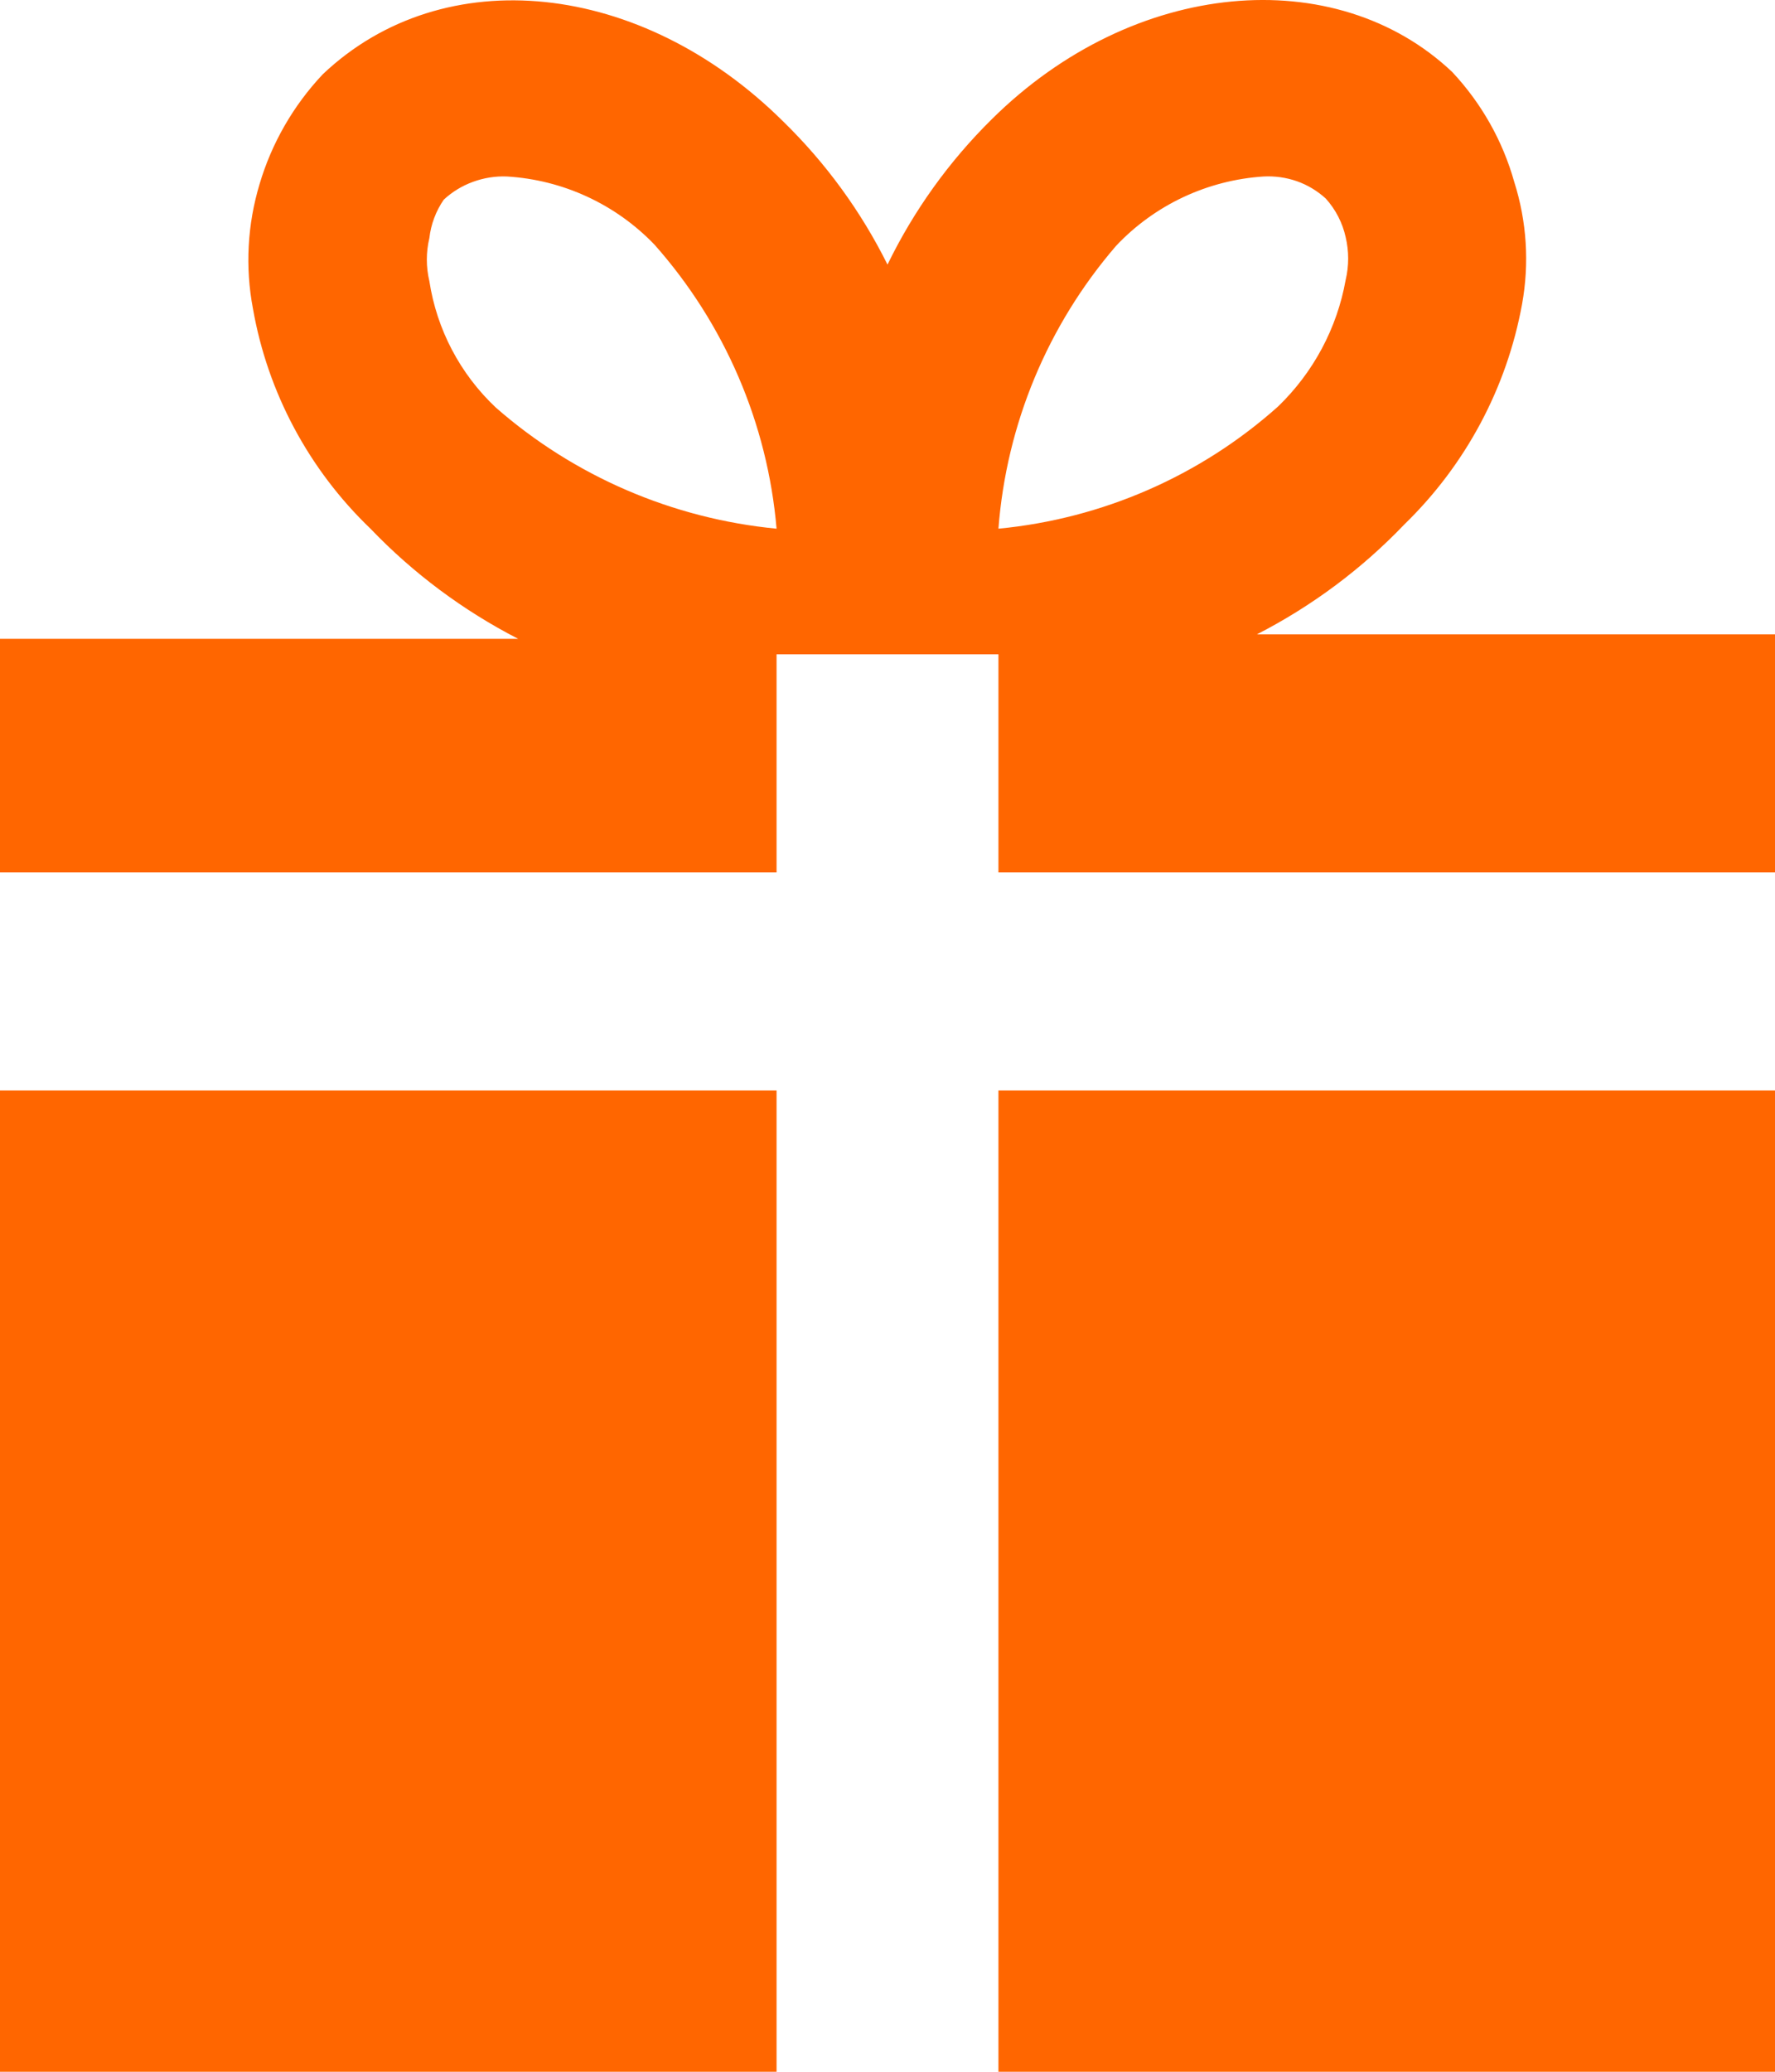 <svg width="18" height="21" viewBox="0 0 18 21" fill="none" xmlns="http://www.w3.org/2000/svg">
<path d="M12.746 6.43C13.304 6.144 13.81 5.767 14.242 5.315C14.864 4.711 15.28 3.932 15.435 3.083C15.51 2.67 15.483 2.245 15.356 1.845C15.239 1.428 15.023 1.046 14.726 0.729C13.545 -0.386 11.498 -0.219 10.057 1.209C9.623 1.637 9.266 2.135 9 2.682C8.732 2.143 8.375 1.653 7.942 1.231C6.503 -0.197 4.5 -0.409 3.274 0.752C2.975 1.069 2.755 1.451 2.632 1.867C2.509 2.276 2.485 2.708 2.565 3.128C2.714 3.978 3.132 4.76 3.757 5.359C4.19 5.811 4.696 6.188 5.254 6.475H0V21H18V6.43H12.746ZM11.318 2.492C11.708 2.078 12.243 1.826 12.814 1.789C12.928 1.783 13.043 1.799 13.152 1.837C13.26 1.875 13.359 1.935 13.444 2.012C13.544 2.123 13.614 2.258 13.646 2.403C13.68 2.546 13.68 2.695 13.646 2.838C13.559 3.326 13.319 3.775 12.96 4.121C12.173 4.824 11.179 5.258 10.125 5.359C10.206 4.302 10.623 3.298 11.318 2.492ZM5.029 4.132C4.666 3.791 4.429 3.339 4.354 2.849C4.32 2.706 4.32 2.557 4.354 2.414C4.37 2.274 4.42 2.14 4.5 2.024C4.586 1.944 4.687 1.883 4.797 1.843C4.907 1.803 5.024 1.784 5.141 1.789C5.71 1.823 6.245 2.071 6.638 2.481C7.35 3.284 7.784 4.293 7.875 5.359C6.82 5.257 5.824 4.828 5.029 4.132ZM10.125 21H7.875V11.053H0V8.842H7.875V6.632H10.125V8.842H18V11.053H10.125V21Z" fill="#ff6600"/>
</svg>
